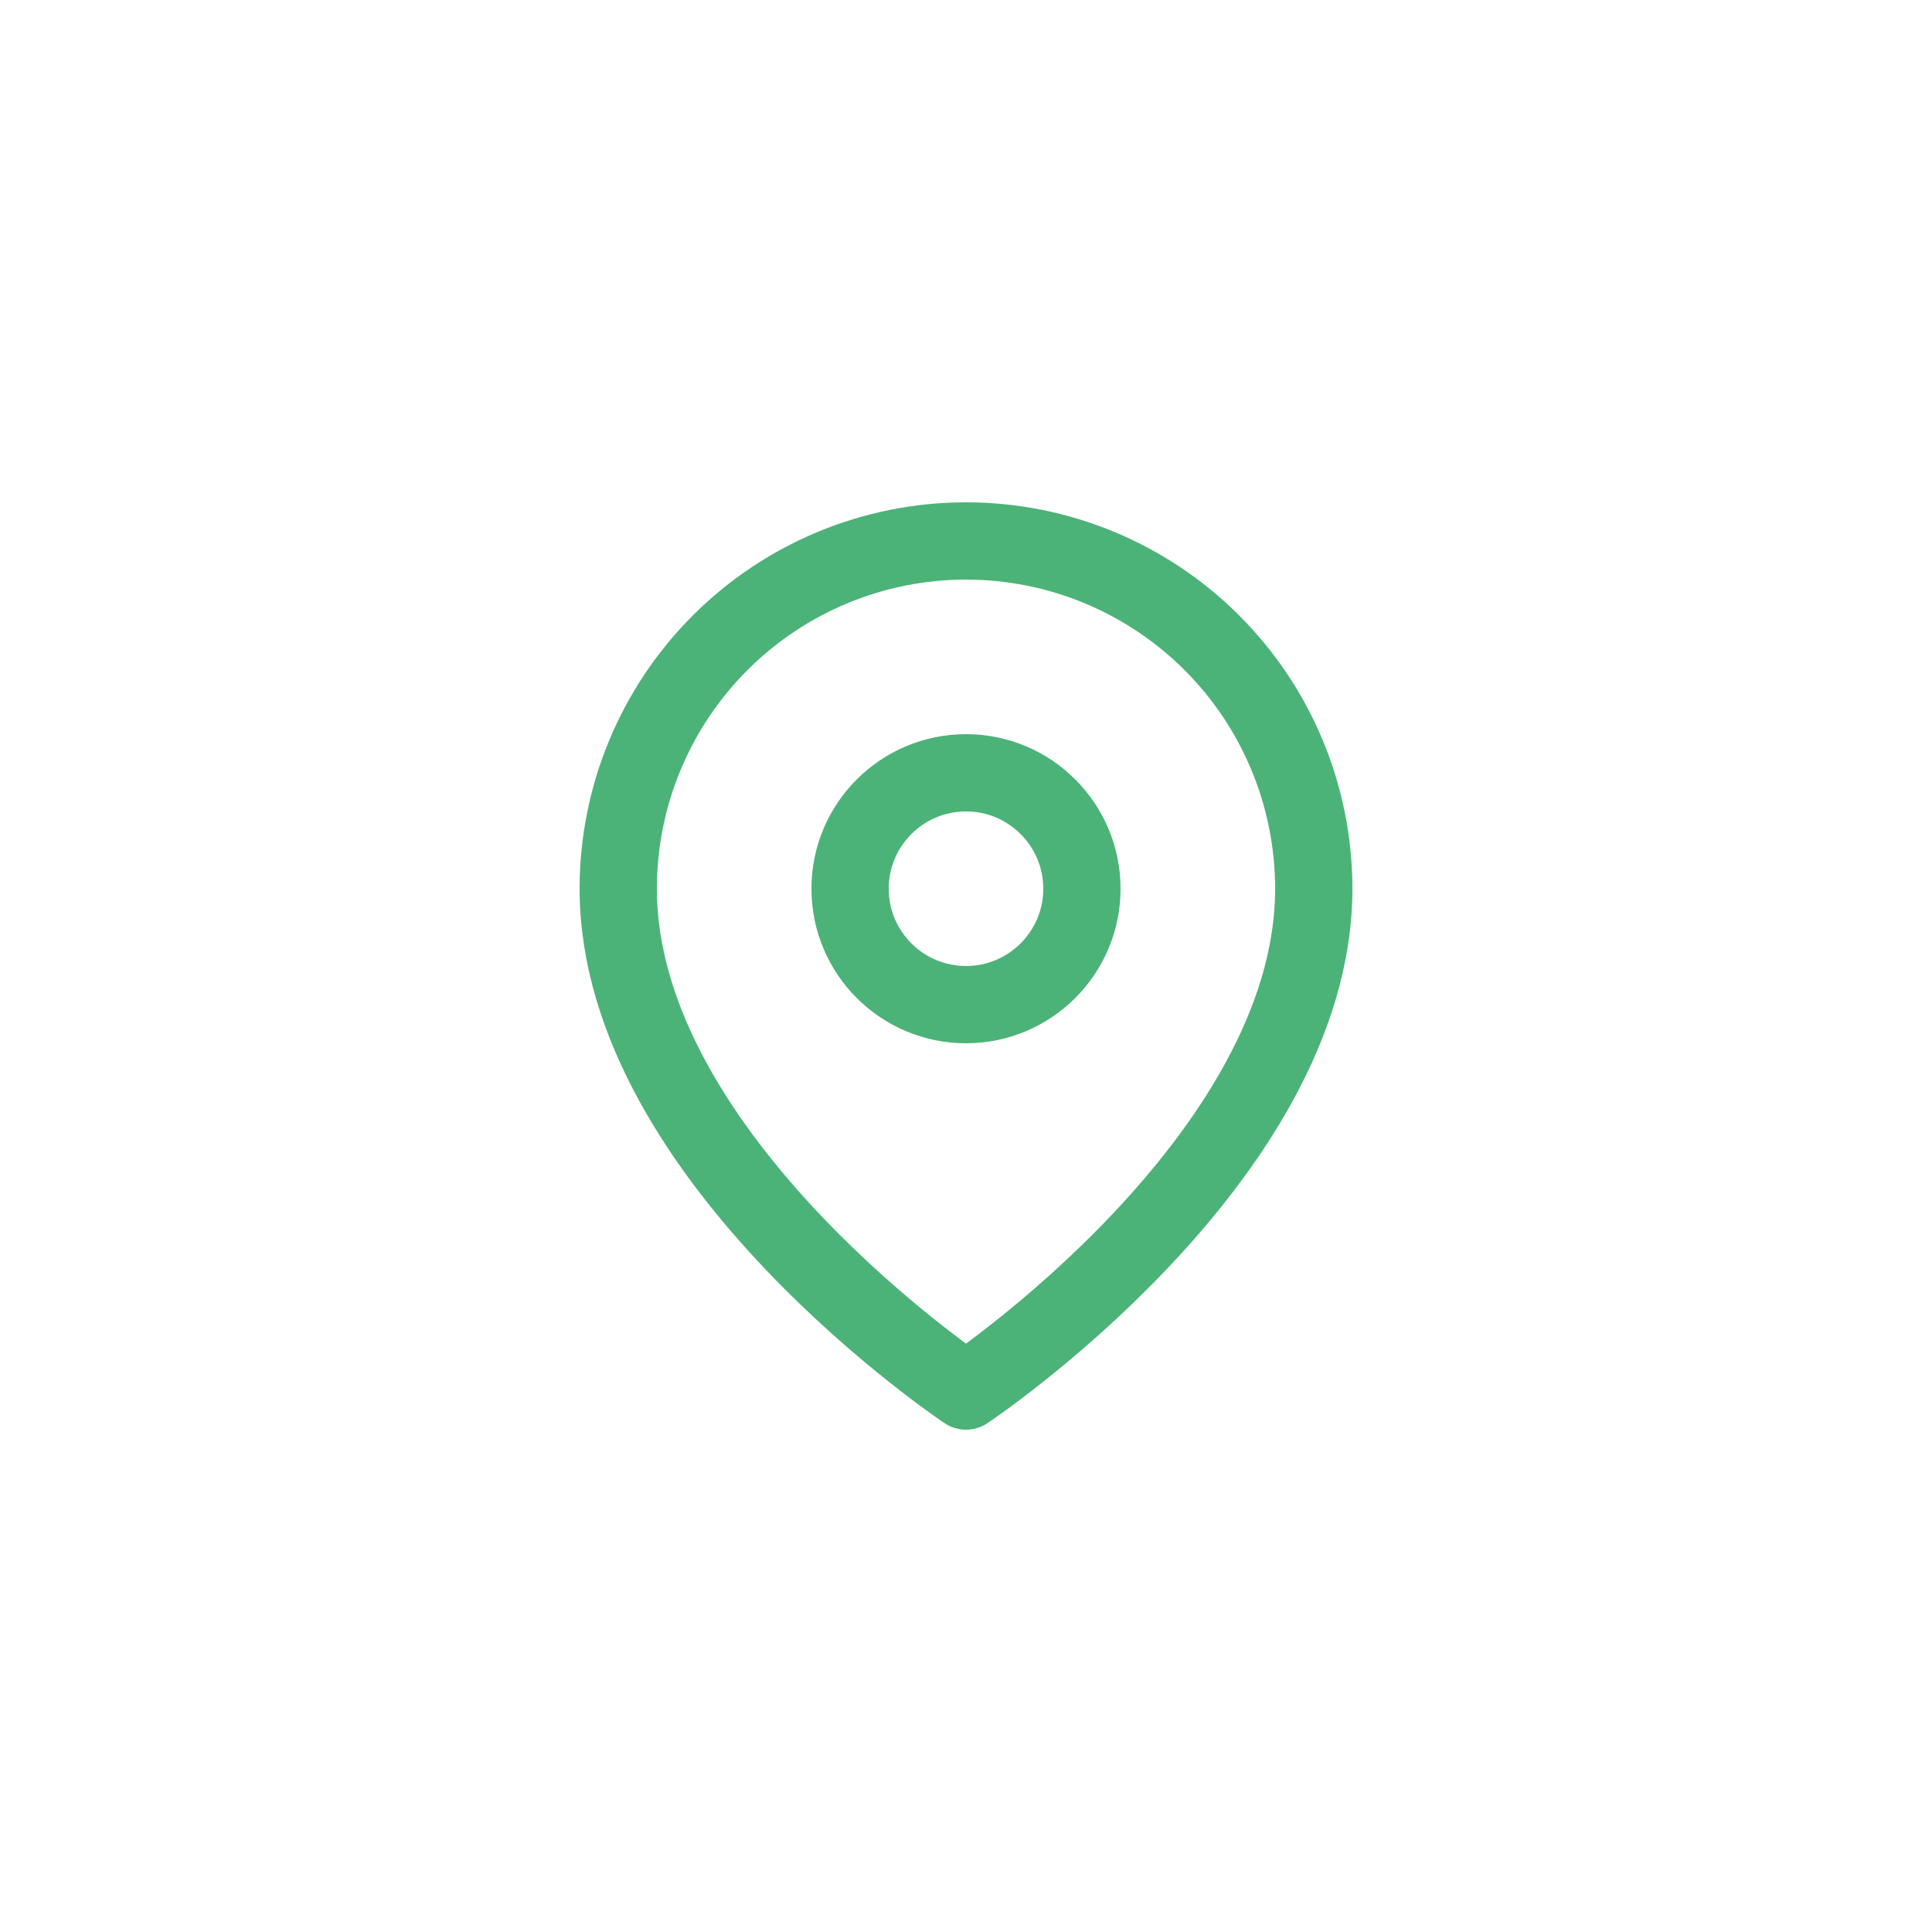 <svg width="25" height="25" viewBox="0 0 25 25" fill="none" xmlns="http://www.w3.org/2000/svg">
<path d="M17 11.5C17 15 12.5 18 12.5 18C12.5 18 8 15 8 11.5C8 10.306 8.474 9.162 9.318 8.318C10.162 7.474 11.306 7 12.5 7C13.694 7 14.838 7.474 15.682 8.318C16.526 9.162 17 10.306 17 11.5Z" stroke="#4CB378" stroke-linecap="round" stroke-linejoin="round"/>
<path d="M12.5 13C13.328 13 14 12.328 14 11.5C14 10.672 13.328 10 12.5 10C11.672 10 11 10.672 11 11.5C11 12.328 11.672 13 12.5 13Z" stroke="#4CB378" stroke-linecap="round" stroke-linejoin="round"/>
</svg>
